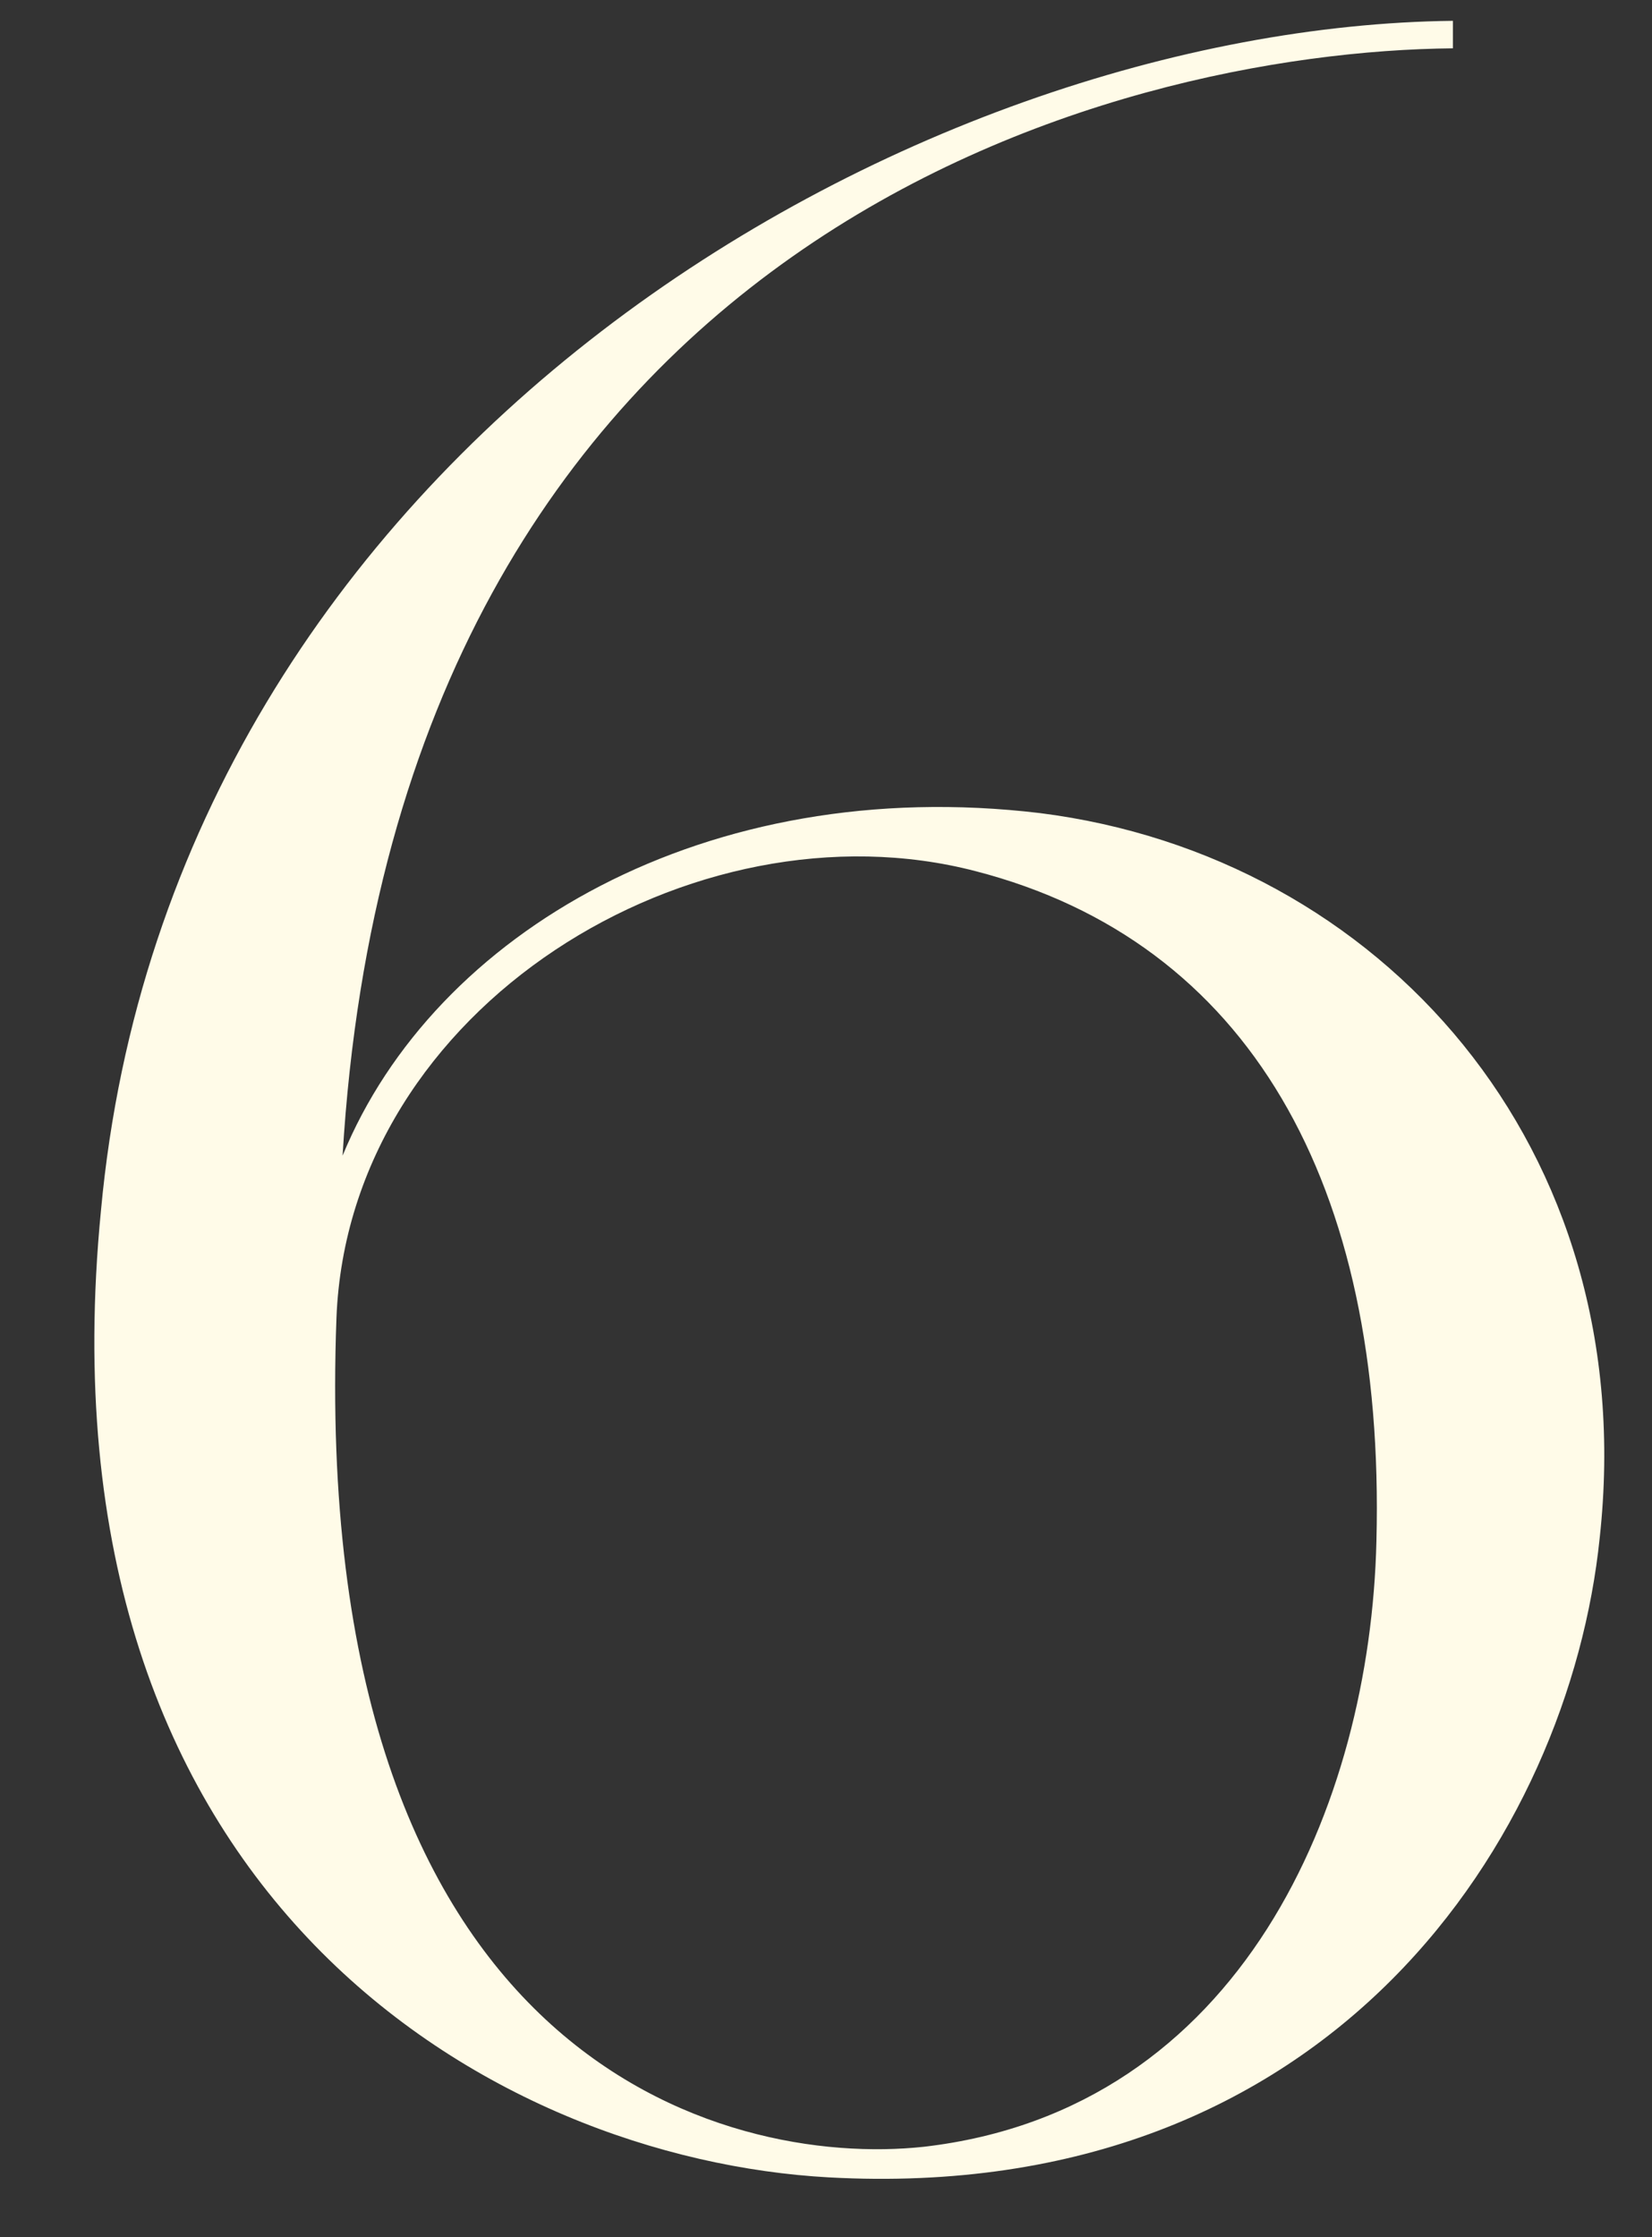 <?xml version="1.0" encoding="UTF-8"?> <svg xmlns="http://www.w3.org/2000/svg" width="48" height="65" viewBox="0 0 48 65" fill="none"><rect x="0" y="0" width="48" height="65" fill="#333333" stroke="none"/><path d="M30.217 23.623C40.081 24.867 47.725 33.31 46.48 44.685C45.592 53.306 38.748 64.06 24.084 63.26C14.397 62.727 0.978 55.172 2.933 35.176C4.977 12.958 26.573 0.782 42.215 0.605V1.404C32.438 1.493 11.553 6.737 9.954 33.576C12.62 27.089 20.53 22.467 30.217 23.623ZM39.993 44.774C40.259 34.376 36.26 27.355 28.35 25.311C20.174 23.178 10.132 29.222 9.776 38.287C8.976 59.883 21.063 62.993 26.84 62.371C36.082 61.305 39.815 52.417 39.993 44.774Z" fill="#FFFBE8"></path></svg> 